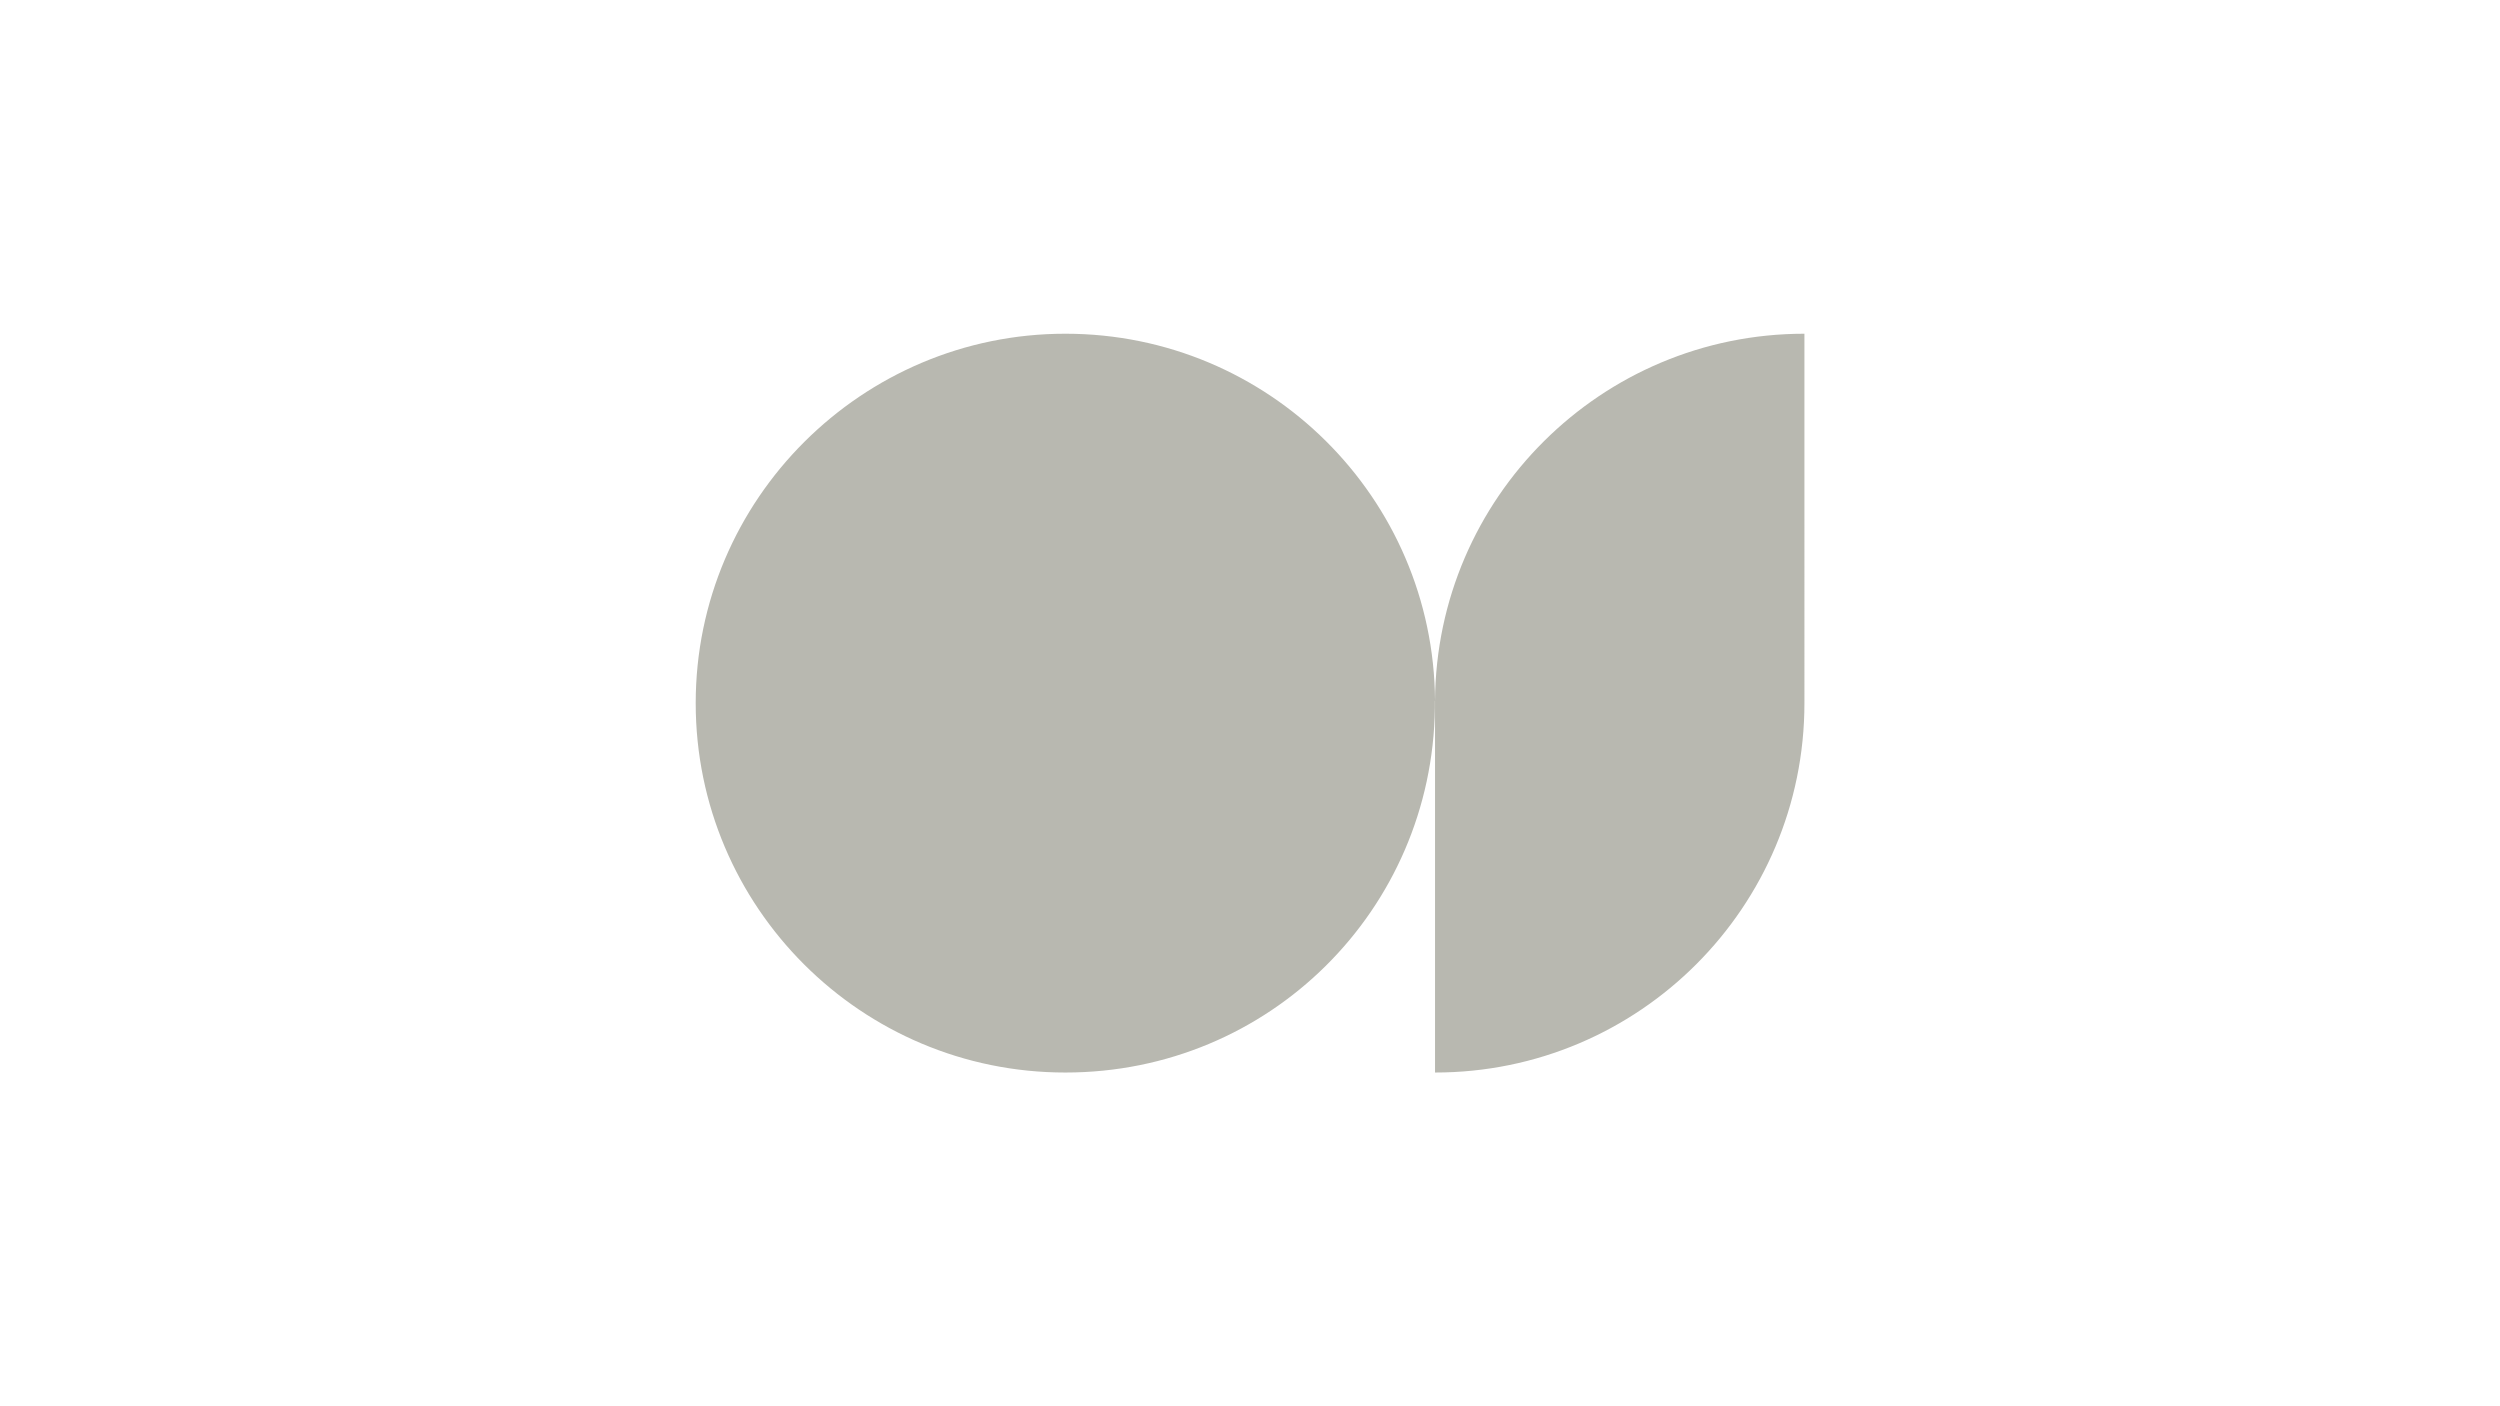<svg xmlns="http://www.w3.org/2000/svg" fill="currentColor" viewBox="0 0 1920 1080">
  <path fill="#B8B8B0" d="M1102.1 538.2c-1-155.9-127.7-281.9-283.9-281.9S534.3 383.4 534.3 540s127.1 283.7 283.9 283.7c156.8 0 281.9-125.1 283.8-280.1v-5.4h.1Zm0 0v285.5c156.7 0 283.7-127.1 283.7-283.7V256.3c-156.1 0-282.7 126.1-283.7 281.9Z"/>
</svg>
